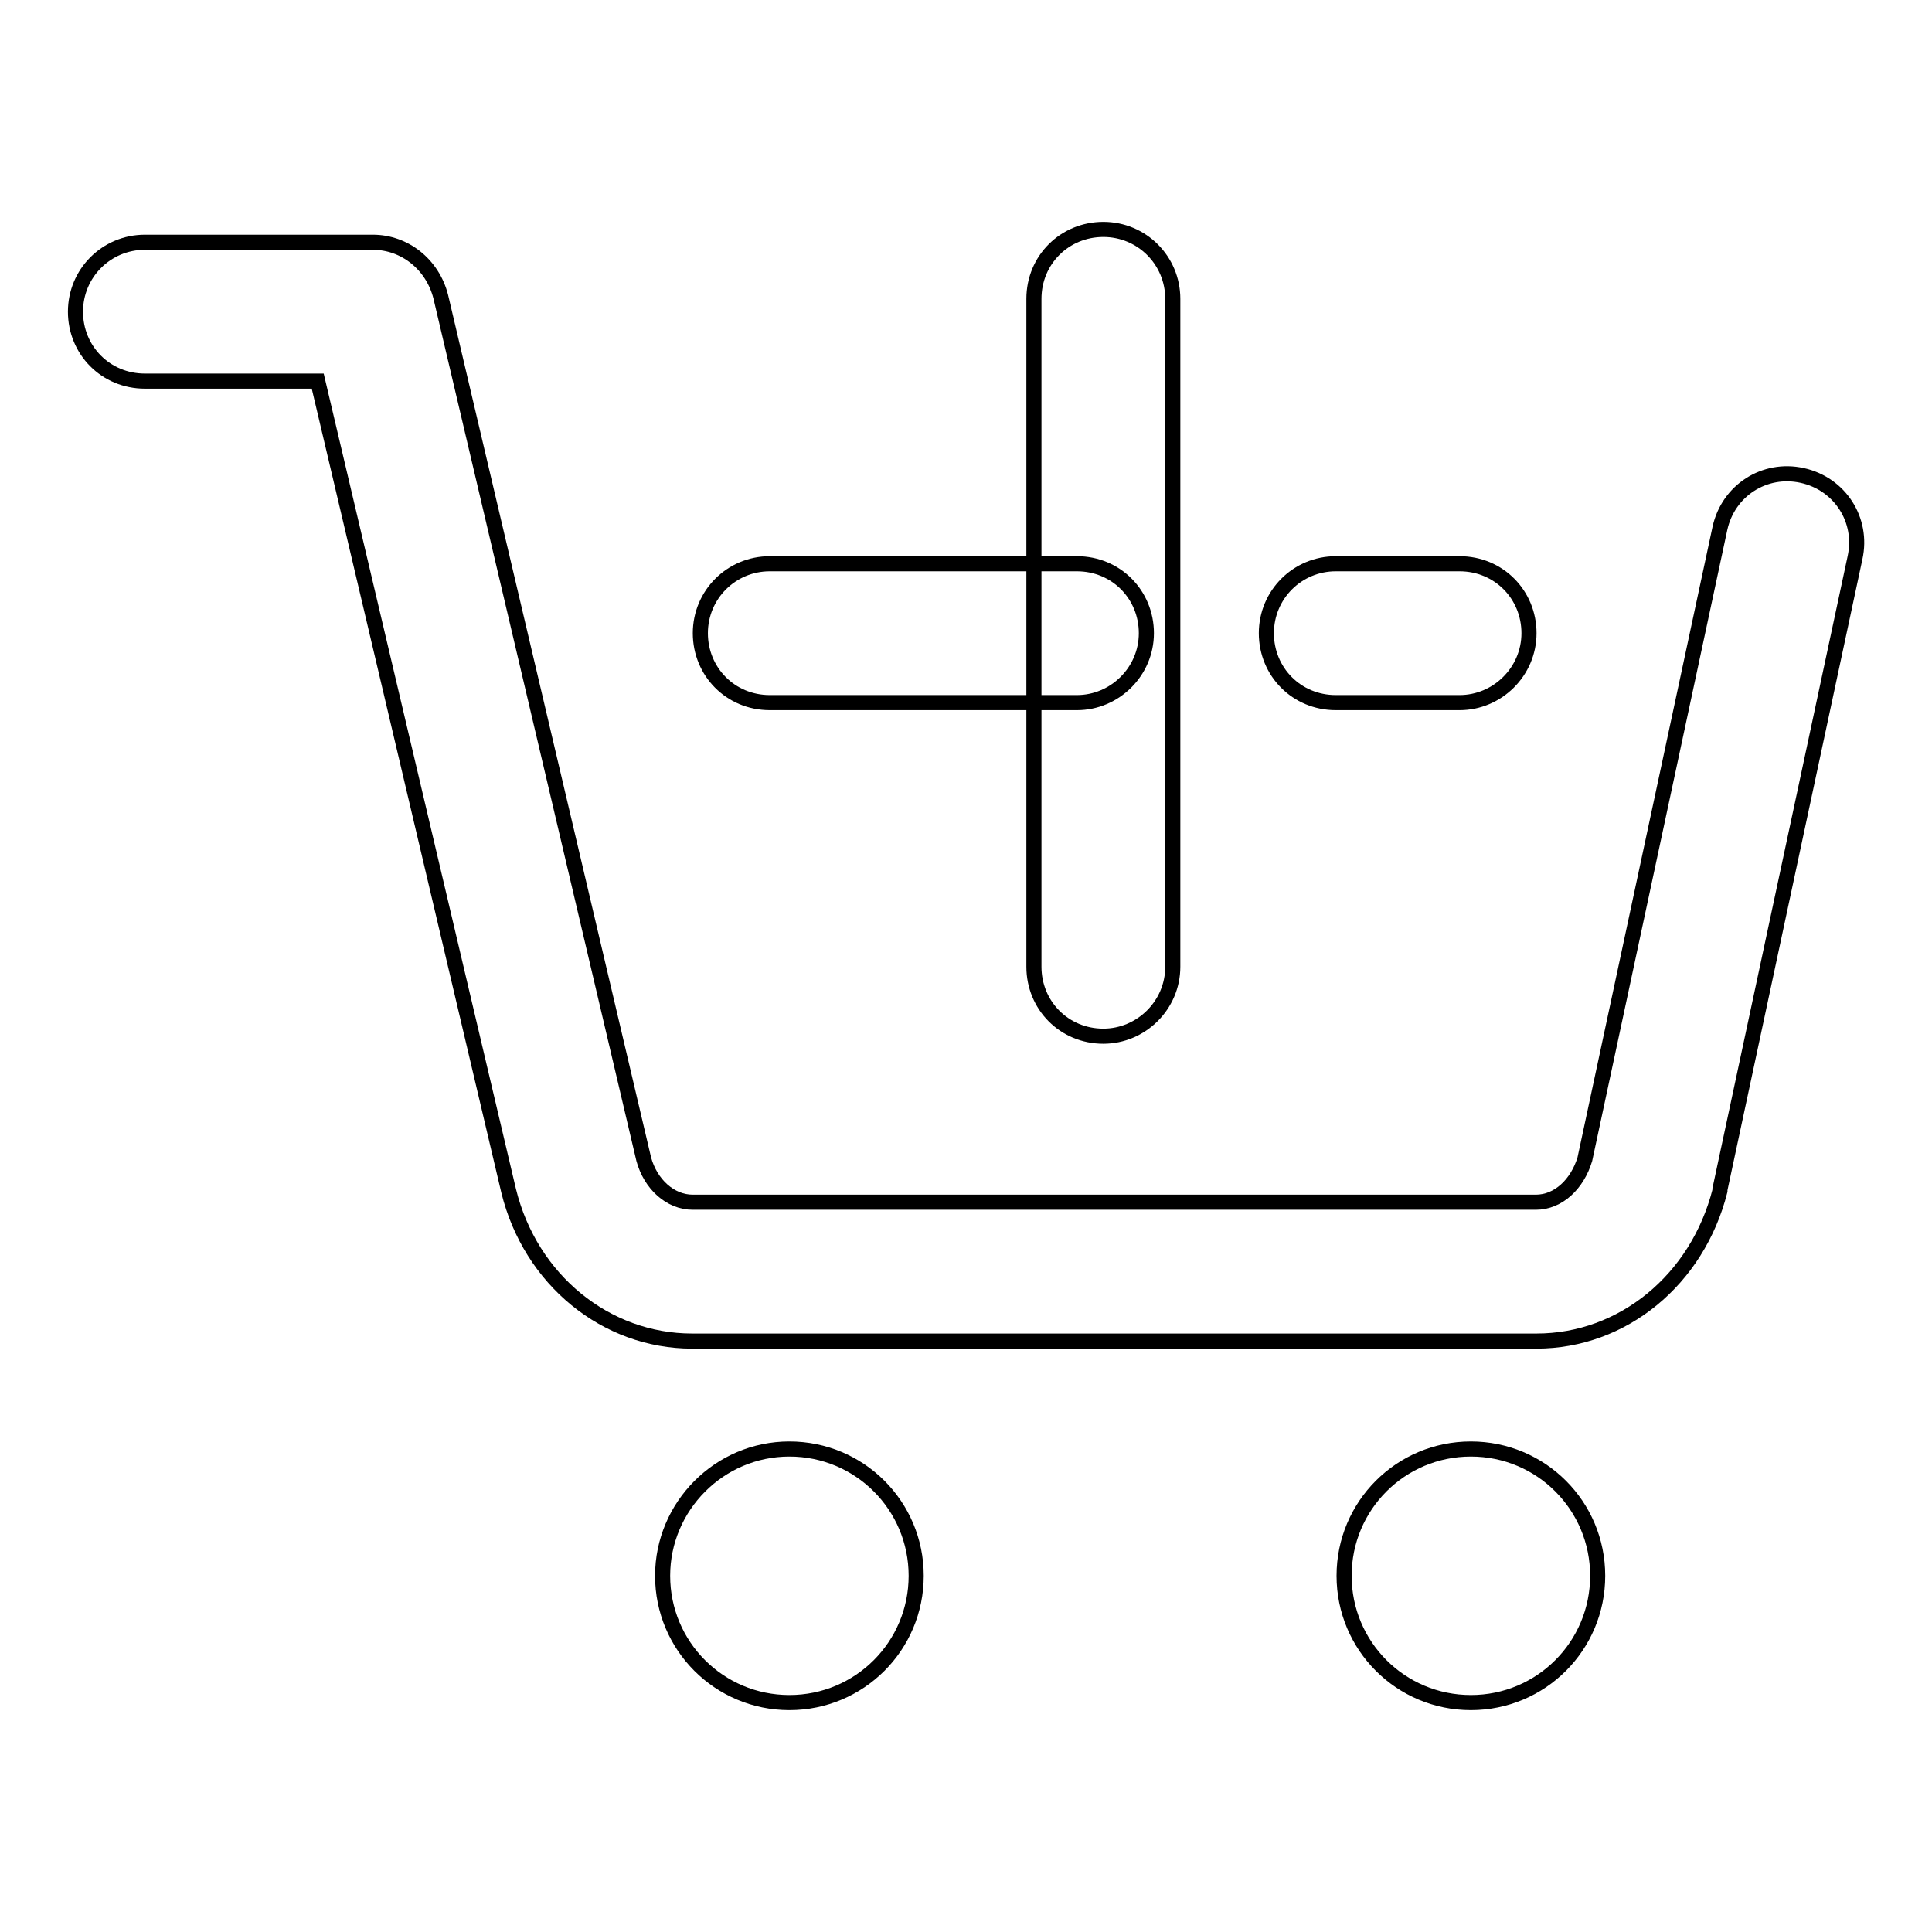 <?xml version="1.0" encoding="utf-8"?>
<!-- Svg Vector Icons : http://www.onlinewebfonts.com/icon -->
<!DOCTYPE svg PUBLIC "-//W3C//DTD SVG 1.1//EN" "http://www.w3.org/Graphics/SVG/1.1/DTD/svg11.dtd">
<svg version="1.1" xmlns="http://www.w3.org/2000/svg" xmlns:xlink="http://www.w3.org/1999/xlink" x="0px" y="0px" viewBox="0 0 256 256" enable-background="new 0 0 256 256" xml:space="preserve">
<g> <path stroke-width="2" fill-opacity="0" stroke="#000000"  d="M203.6,177.7H91.7c-11.4,0-21.4-8.1-24.3-19.9L42.1,50.5H19.2c-5.2,0-9.2-4.1-9.2-9.2s4.1-9.2,9.2-9.2h30.2 c4.2,0,7.9,2.9,9,7.2l26.9,114.3c0.9,3.3,3.5,5.7,6.5,5.7h111.7c3,0,5.5-2.4,6.5-5.7L227.9,70c1.1-5,5.9-8.1,10.9-7 c5,1.1,8.1,5.9,7,10.9l-17.9,83.7v0.2C224.9,169.6,215,177.7,203.6,177.7L203.6,177.7z"/> <path stroke-width="2" fill-opacity="0" stroke="#000000"  d="M87.8,208.8c0,9.3,7.5,16.8,16.8,16.8s16.8-7.5,16.8-16.8c0-9.3-7.5-16.8-16.8-16.8S87.8,199.6,87.8,208.8z "/> <path stroke-width="2" fill-opacity="0" stroke="#000000"  d="M178.1,208.8c0,9.3,7.5,16.8,16.8,16.8c9.3,0,16.8-7.5,16.8-16.8c0,0,0,0,0,0c0-9.3-7.5-16.8-16.8-16.8 C185.6,192,178.1,199.5,178.1,208.8C178.1,208.8,178.1,208.8,178.1,208.8z"/> <path stroke-width="2" fill-opacity="0" stroke="#000000"  d="M193.4,93.1H177c-5.2,0-9.2-4.1-9.2-9.2s4.1-9.2,9.2-9.2h16.4c5.2,0,9.2,4.1,9.2,9.2S198.4,93.1,193.4,93.1 z M142.7,93.1H102c-5.2,0-9.2-4.1-9.2-9.2s4.1-9.2,9.2-9.2h40.7c5.2,0,9.2,4.1,9.2,9.2S147.7,93.1,142.7,93.1z"/> <path stroke-width="2" fill-opacity="0" stroke="#000000"  d="M146.2,137.3c-5.2,0-9.2-4.1-9.2-9.2V39.6c0-5.2,4.1-9.2,9.2-9.2s9.2,4.1,9.2,9.2v88.5 C155.4,133.2,151.2,137.3,146.2,137.3z"/></g>
</svg>